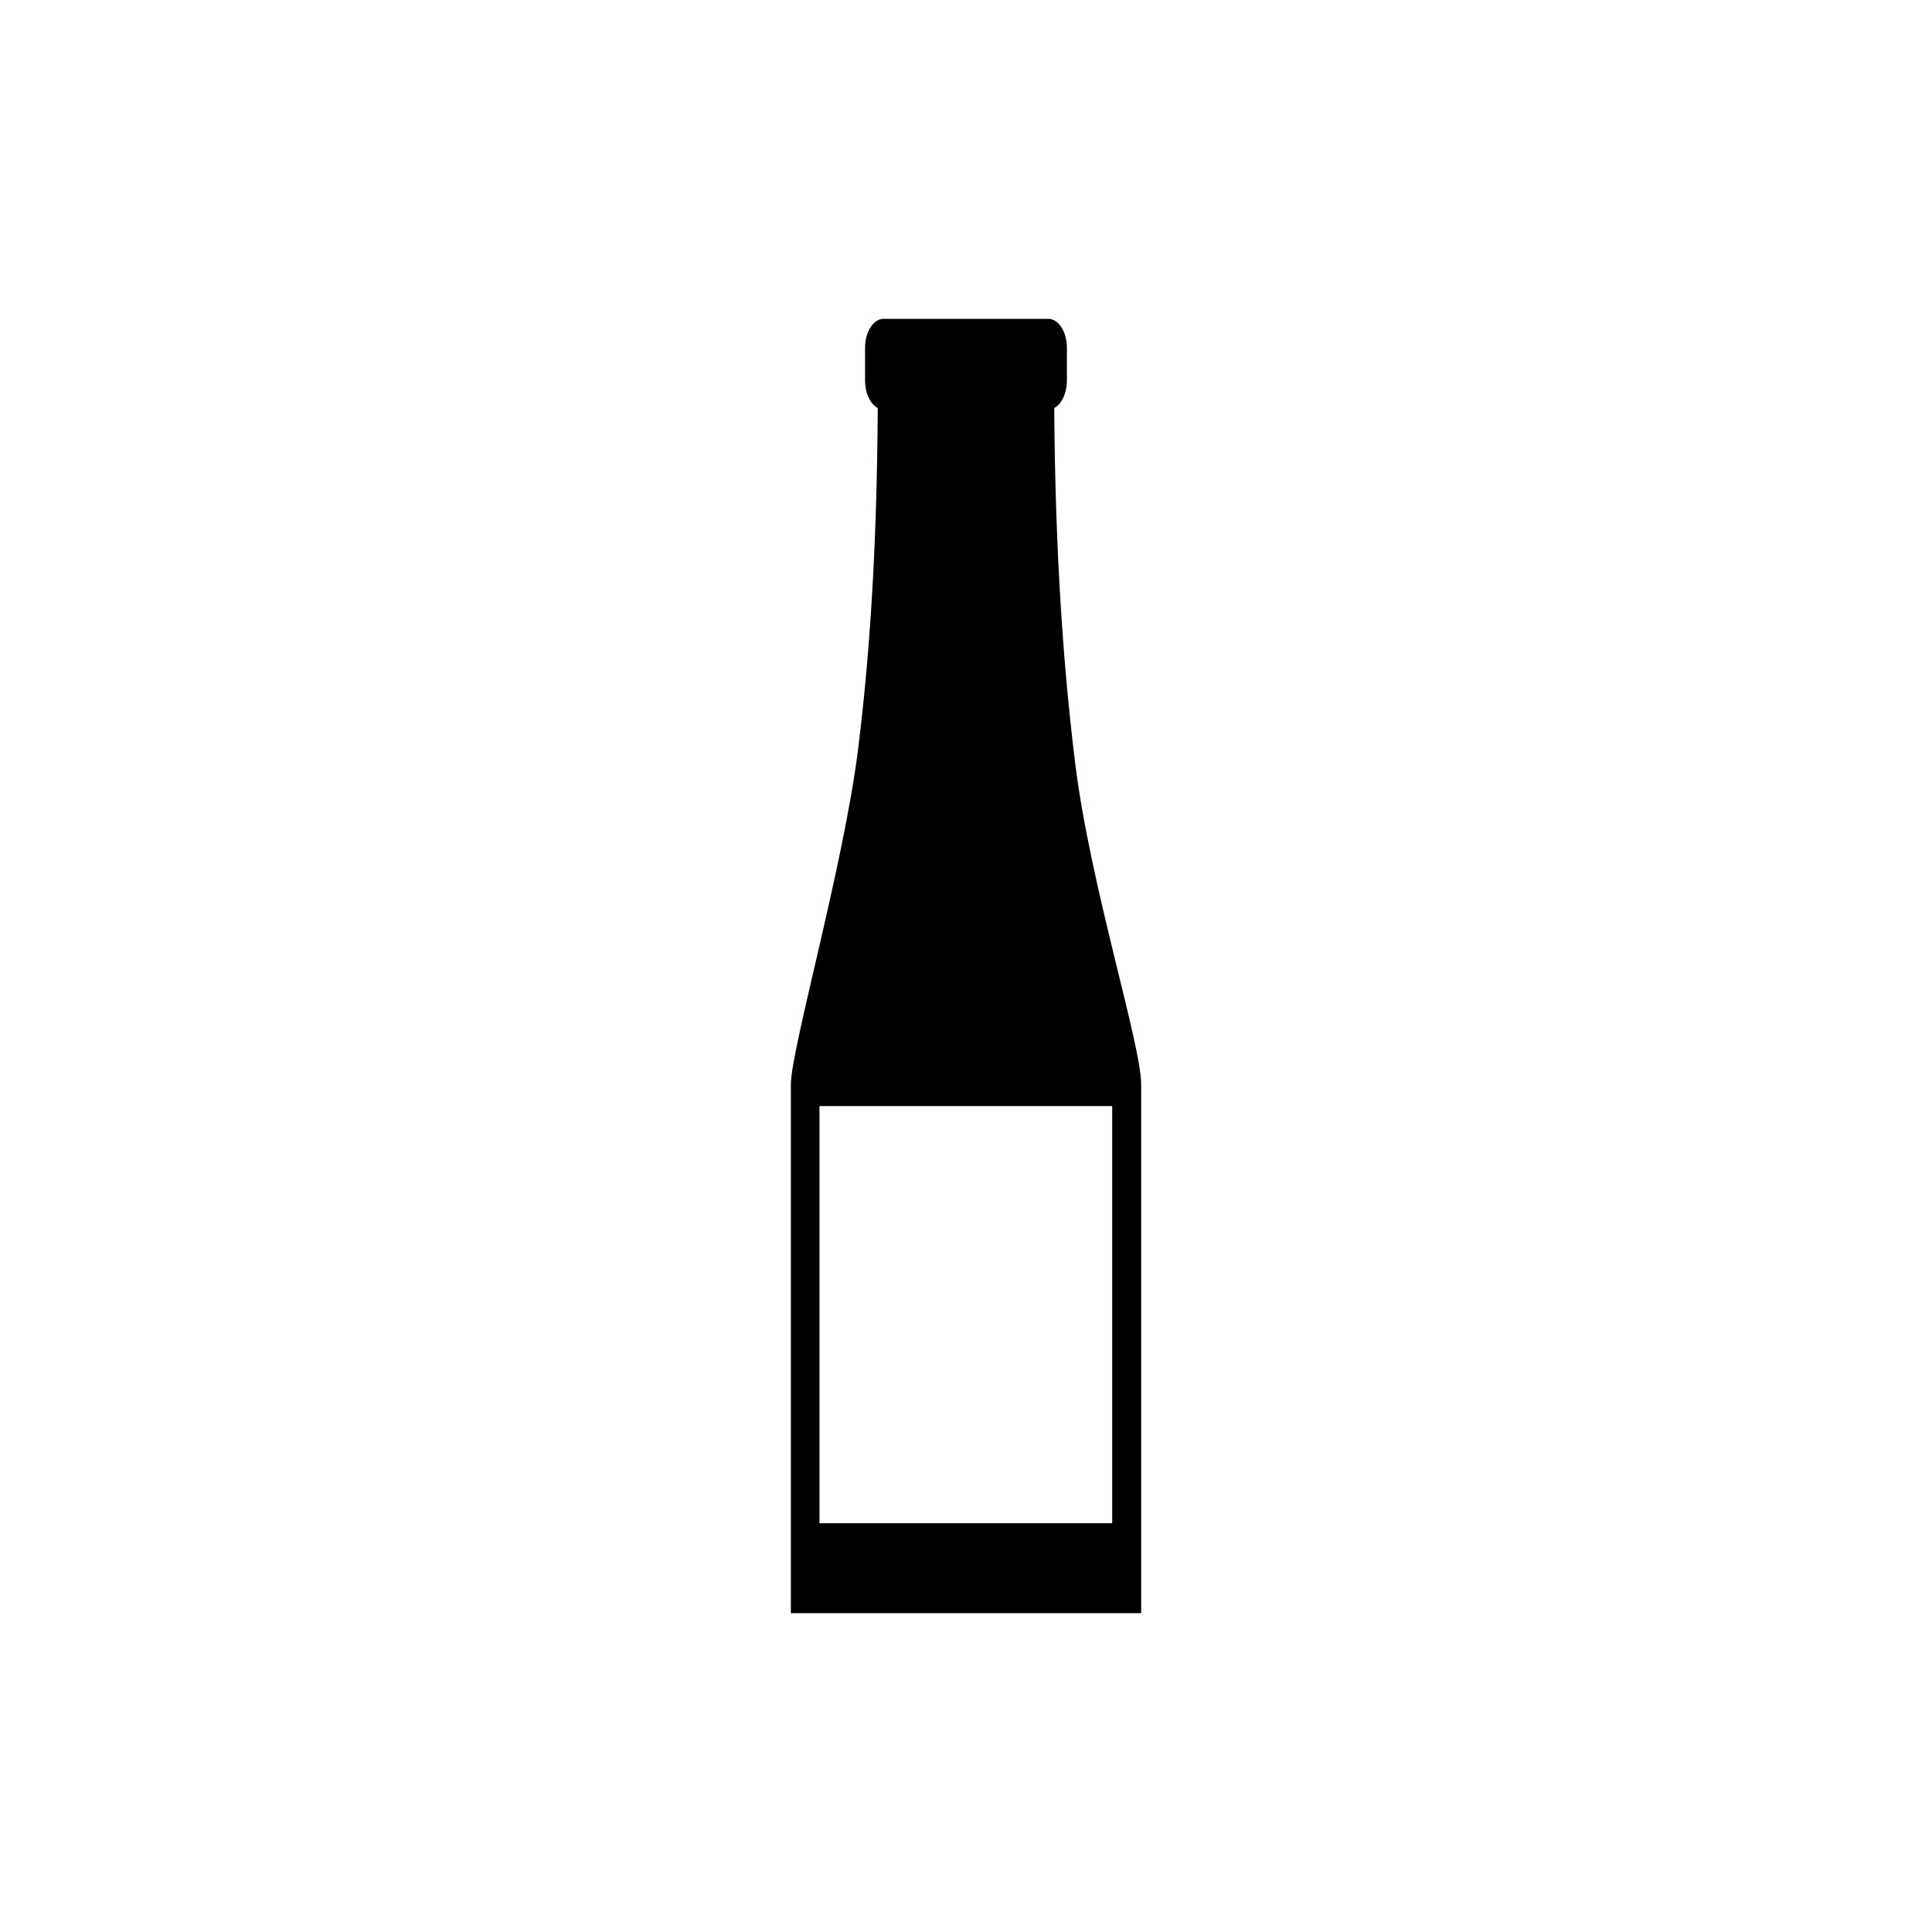 <?xml version="1.0" encoding="UTF-8"?>
<!-- Uploaded to: ICON Repo, www.svgrepo.com, Generator: ICON Repo Mixer Tools -->
<svg fill="#000000" width="800px" height="800px" version="1.1" viewBox="144 144 512 512" xmlns="http://www.w3.org/2000/svg">
 <g>
  <path d="m426.74 244.83c0 4.254-2.203 7.691-4.922 7.691h-43.645c-2.719 0-4.926-3.445-4.926-7.691v-8.645c0-4.254 2.207-7.691 4.926-7.691h43.645c2.719 0 4.922 3.445 4.922 7.691z"/>
  <path d="m428.93 346.23c-3.602-29.125-5.566-62.242-5.566-101.4h-46.727c0 38.613-1.727 69.531-5.231 97.695-3.824 30.742-17.816 79.684-17.816 88.812v140.17h92.832v-140.17c-0.004-10.57-13.504-52.738-17.492-85.109zm9.816 201.45h-77.574v-110.56h77.574z"/>
 </g>
</svg>